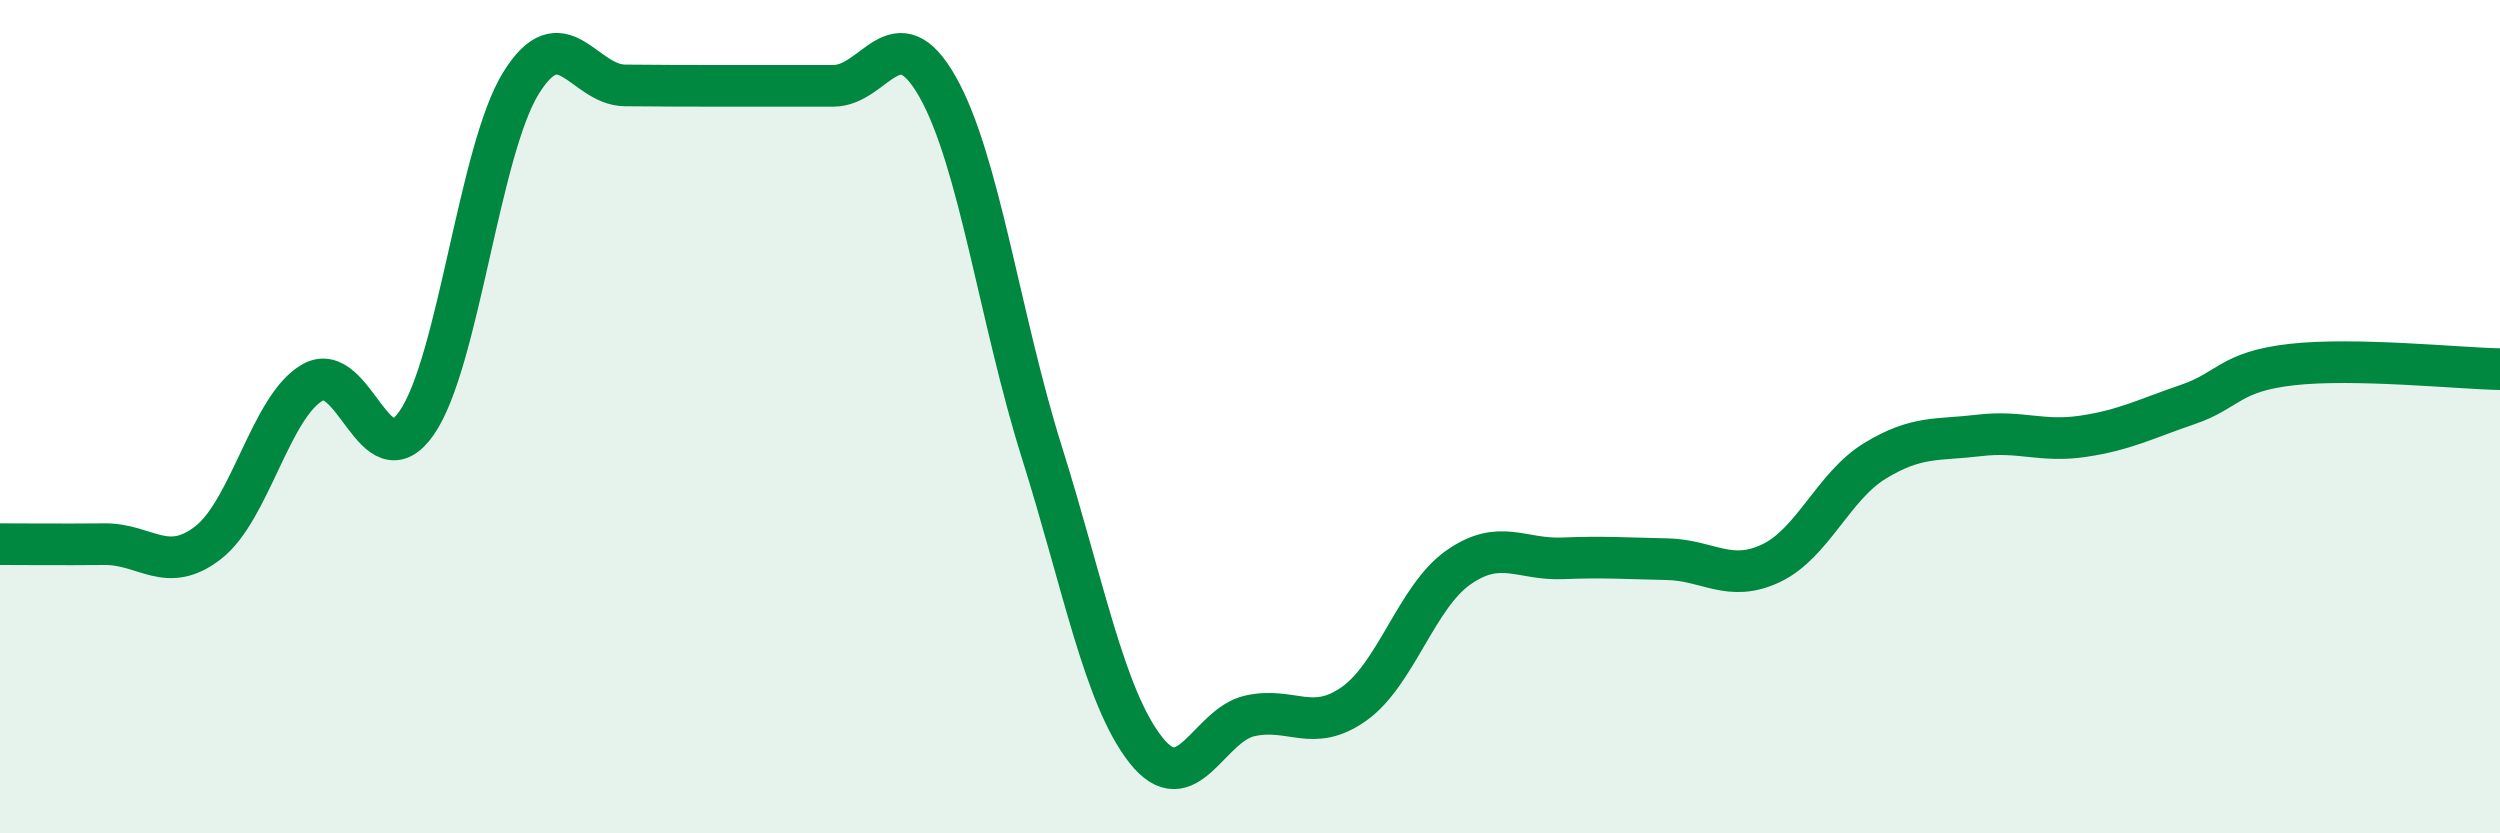 
    <svg width="60" height="20" viewBox="0 0 60 20" xmlns="http://www.w3.org/2000/svg">
      <path
        d="M 0,13.06 C 0.5,13.06 1.5,13.07 2.5,13.06 C 3.5,13.05 4,13.8 5,13.02 C 6,12.24 6.5,9.75 7.5,9.18 C 8.5,8.61 9,11.59 10,10.15 C 11,8.71 11.5,3.62 12.5,2 C 13.5,0.38 14,2.04 15,2.05 C 16,2.06 16.5,2.06 17.5,2.06 C 18.5,2.06 19,2.06 20,2.06 C 21,2.06 21.5,0.32 22.5,2.08 C 23.5,3.84 24,7.66 25,10.84 C 26,14.02 26.5,16.73 27.5,18 C 28.5,19.27 29,17.4 30,17.18 C 31,16.96 31.5,17.6 32.5,16.89 C 33.5,16.18 34,14.32 35,13.62 C 36,12.92 36.5,13.44 37.5,13.4 C 38.5,13.36 39,13.4 40,13.42 C 41,13.44 41.5,13.99 42.5,13.52 C 43.5,13.05 44,11.67 45,11.06 C 46,10.45 46.5,10.57 47.5,10.45 C 48.5,10.33 49,10.62 50,10.47 C 51,10.32 51.5,10.05 52.5,9.71 C 53.5,9.37 53.5,8.92 55,8.75 C 56.5,8.58 59,8.84 60,8.86L60 20L0 20Z"
        fill="#008740"
        opacity="0.1"
        stroke-linecap="round"
        stroke-linejoin="round"
      />
      <path
        d="M 0,13.06 C 0.5,13.06 1.5,13.07 2.5,13.06 C 3.5,13.05 4,13.8 5,13.02 C 6,12.24 6.5,9.75 7.5,9.18 C 8.5,8.61 9,11.59 10,10.15 C 11,8.71 11.5,3.62 12.5,2 C 13.5,0.38 14,2.04 15,2.05 C 16,2.06 16.5,2.06 17.5,2.06 C 18.5,2.06 19,2.06 20,2.06 C 21,2.06 21.5,0.32 22.5,2.08 C 23.5,3.84 24,7.66 25,10.84 C 26,14.02 26.5,16.73 27.5,18 C 28.5,19.27 29,17.4 30,17.18 C 31,16.96 31.5,17.6 32.5,16.89 C 33.5,16.18 34,14.32 35,13.62 C 36,12.92 36.5,13.44 37.5,13.4 C 38.5,13.36 39,13.4 40,13.42 C 41,13.44 41.5,13.99 42.5,13.52 C 43.5,13.05 44,11.67 45,11.06 C 46,10.45 46.5,10.57 47.5,10.45 C 48.5,10.33 49,10.62 50,10.47 C 51,10.32 51.5,10.05 52.5,9.71 C 53.5,9.37 53.5,8.92 55,8.75 C 56.5,8.58 59,8.84 60,8.86"
        stroke="#008740"
        stroke-width="1"
        fill="none"
        stroke-linecap="round"
        stroke-linejoin="round"
      />
    </svg>
  
